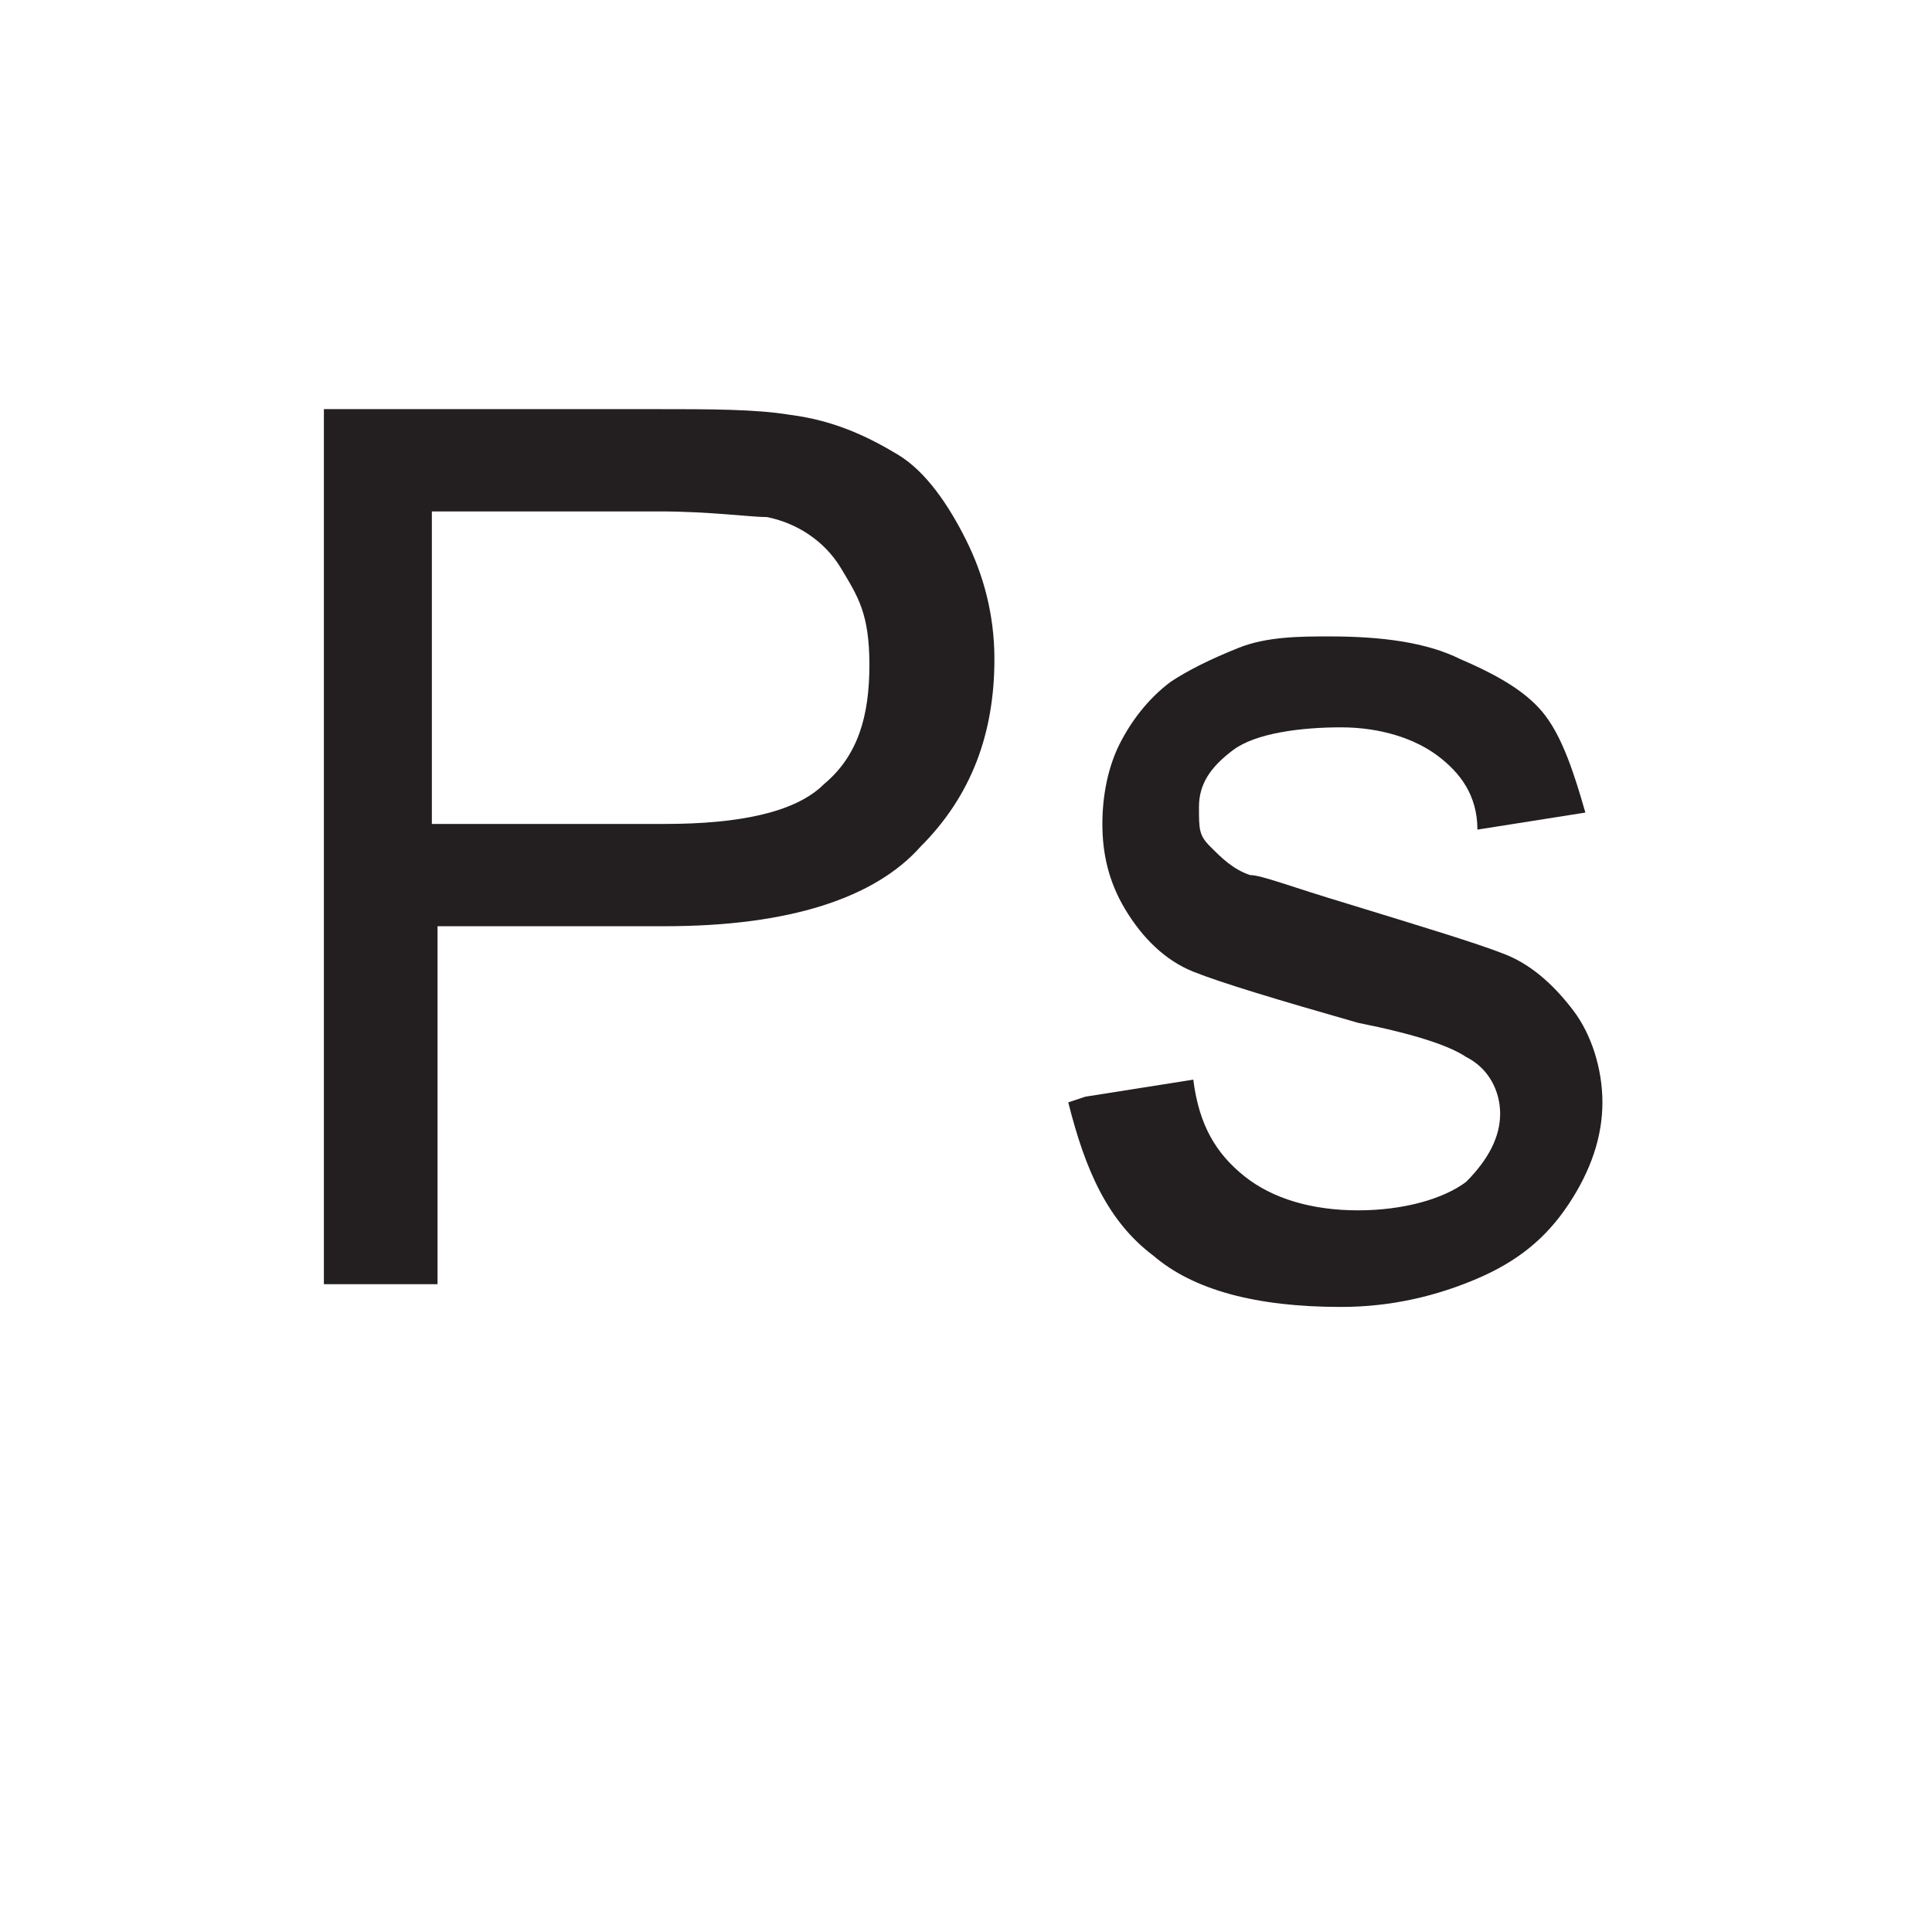 <?xml version="1.0" encoding="UTF-8"?>
<svg id="Layer_1" xmlns="http://www.w3.org/2000/svg" version="1.1" viewBox="0 0 34 34">
  <!-- Generator: Adobe Illustrator 29.3.0, SVG Export Plug-In . SVG Version: 2.1.0 Build 146)  -->
  <defs>
    <style>
      .st0 {
        fill: #231f20;
      }
    </style>
  </defs>
  <path class="st0" d="M5.7,22.6V7.2h5.8c1,0,1.8,0,2.4.1.8.1,1.4.4,1.9.7s.9.9,1.2,1.5c.3.6.5,1.3.5,2.1,0,1.3-.4,2.4-1.3,3.3-.8.9-2.3,1.4-4.5,1.4h-4v6.3h-2ZM7.7,14.5h4c1.3,0,2.3-.2,2.8-.7.6-.5.8-1.2.8-2.1s-.2-1.2-.5-1.7c-.3-.5-.8-.8-1.3-.9-.3,0-1-.1-1.9-.1h-4v5.5Z"/>
  <path class="st0" d="M19.1,19.3l1.9-.3c.1.8.4,1.3.9,1.7.5.4,1.2.6,2,.6s1.5-.2,1.9-.5c.4-.4.6-.8.6-1.2s-.2-.8-.6-1c-.3-.2-.9-.4-1.9-.6-1.4-.4-2.4-.7-2.9-.9s-.9-.6-1.2-1.1c-.3-.5-.4-1-.4-1.5s.1-1,.3-1.4c.2-.4.5-.8.9-1.1.3-.2.7-.4,1.2-.6s1.1-.2,1.6-.2c.9,0,1.7.1,2.3.4.7.3,1.2.6,1.5,1,.3.4.5,1,.7,1.7l-1.9.3c0-.6-.3-1-.7-1.3-.4-.3-1-.5-1.7-.5s-1.5.1-1.9.4c-.4.3-.6.6-.6,1s0,.5.2.7c.2.2.4.4.7.5.2,0,.7.2,1.7.5,1.3.4,2.3.7,2.8.9.5.2.9.6,1.2,1,.3.4.5,1,.5,1.6s-.2,1.2-.6,1.8-.9,1-1.6,1.3c-.7.3-1.5.5-2.4.5-1.5,0-2.6-.3-3.3-.9-.8-.6-1.2-1.5-1.5-2.7Z"/>
</svg>